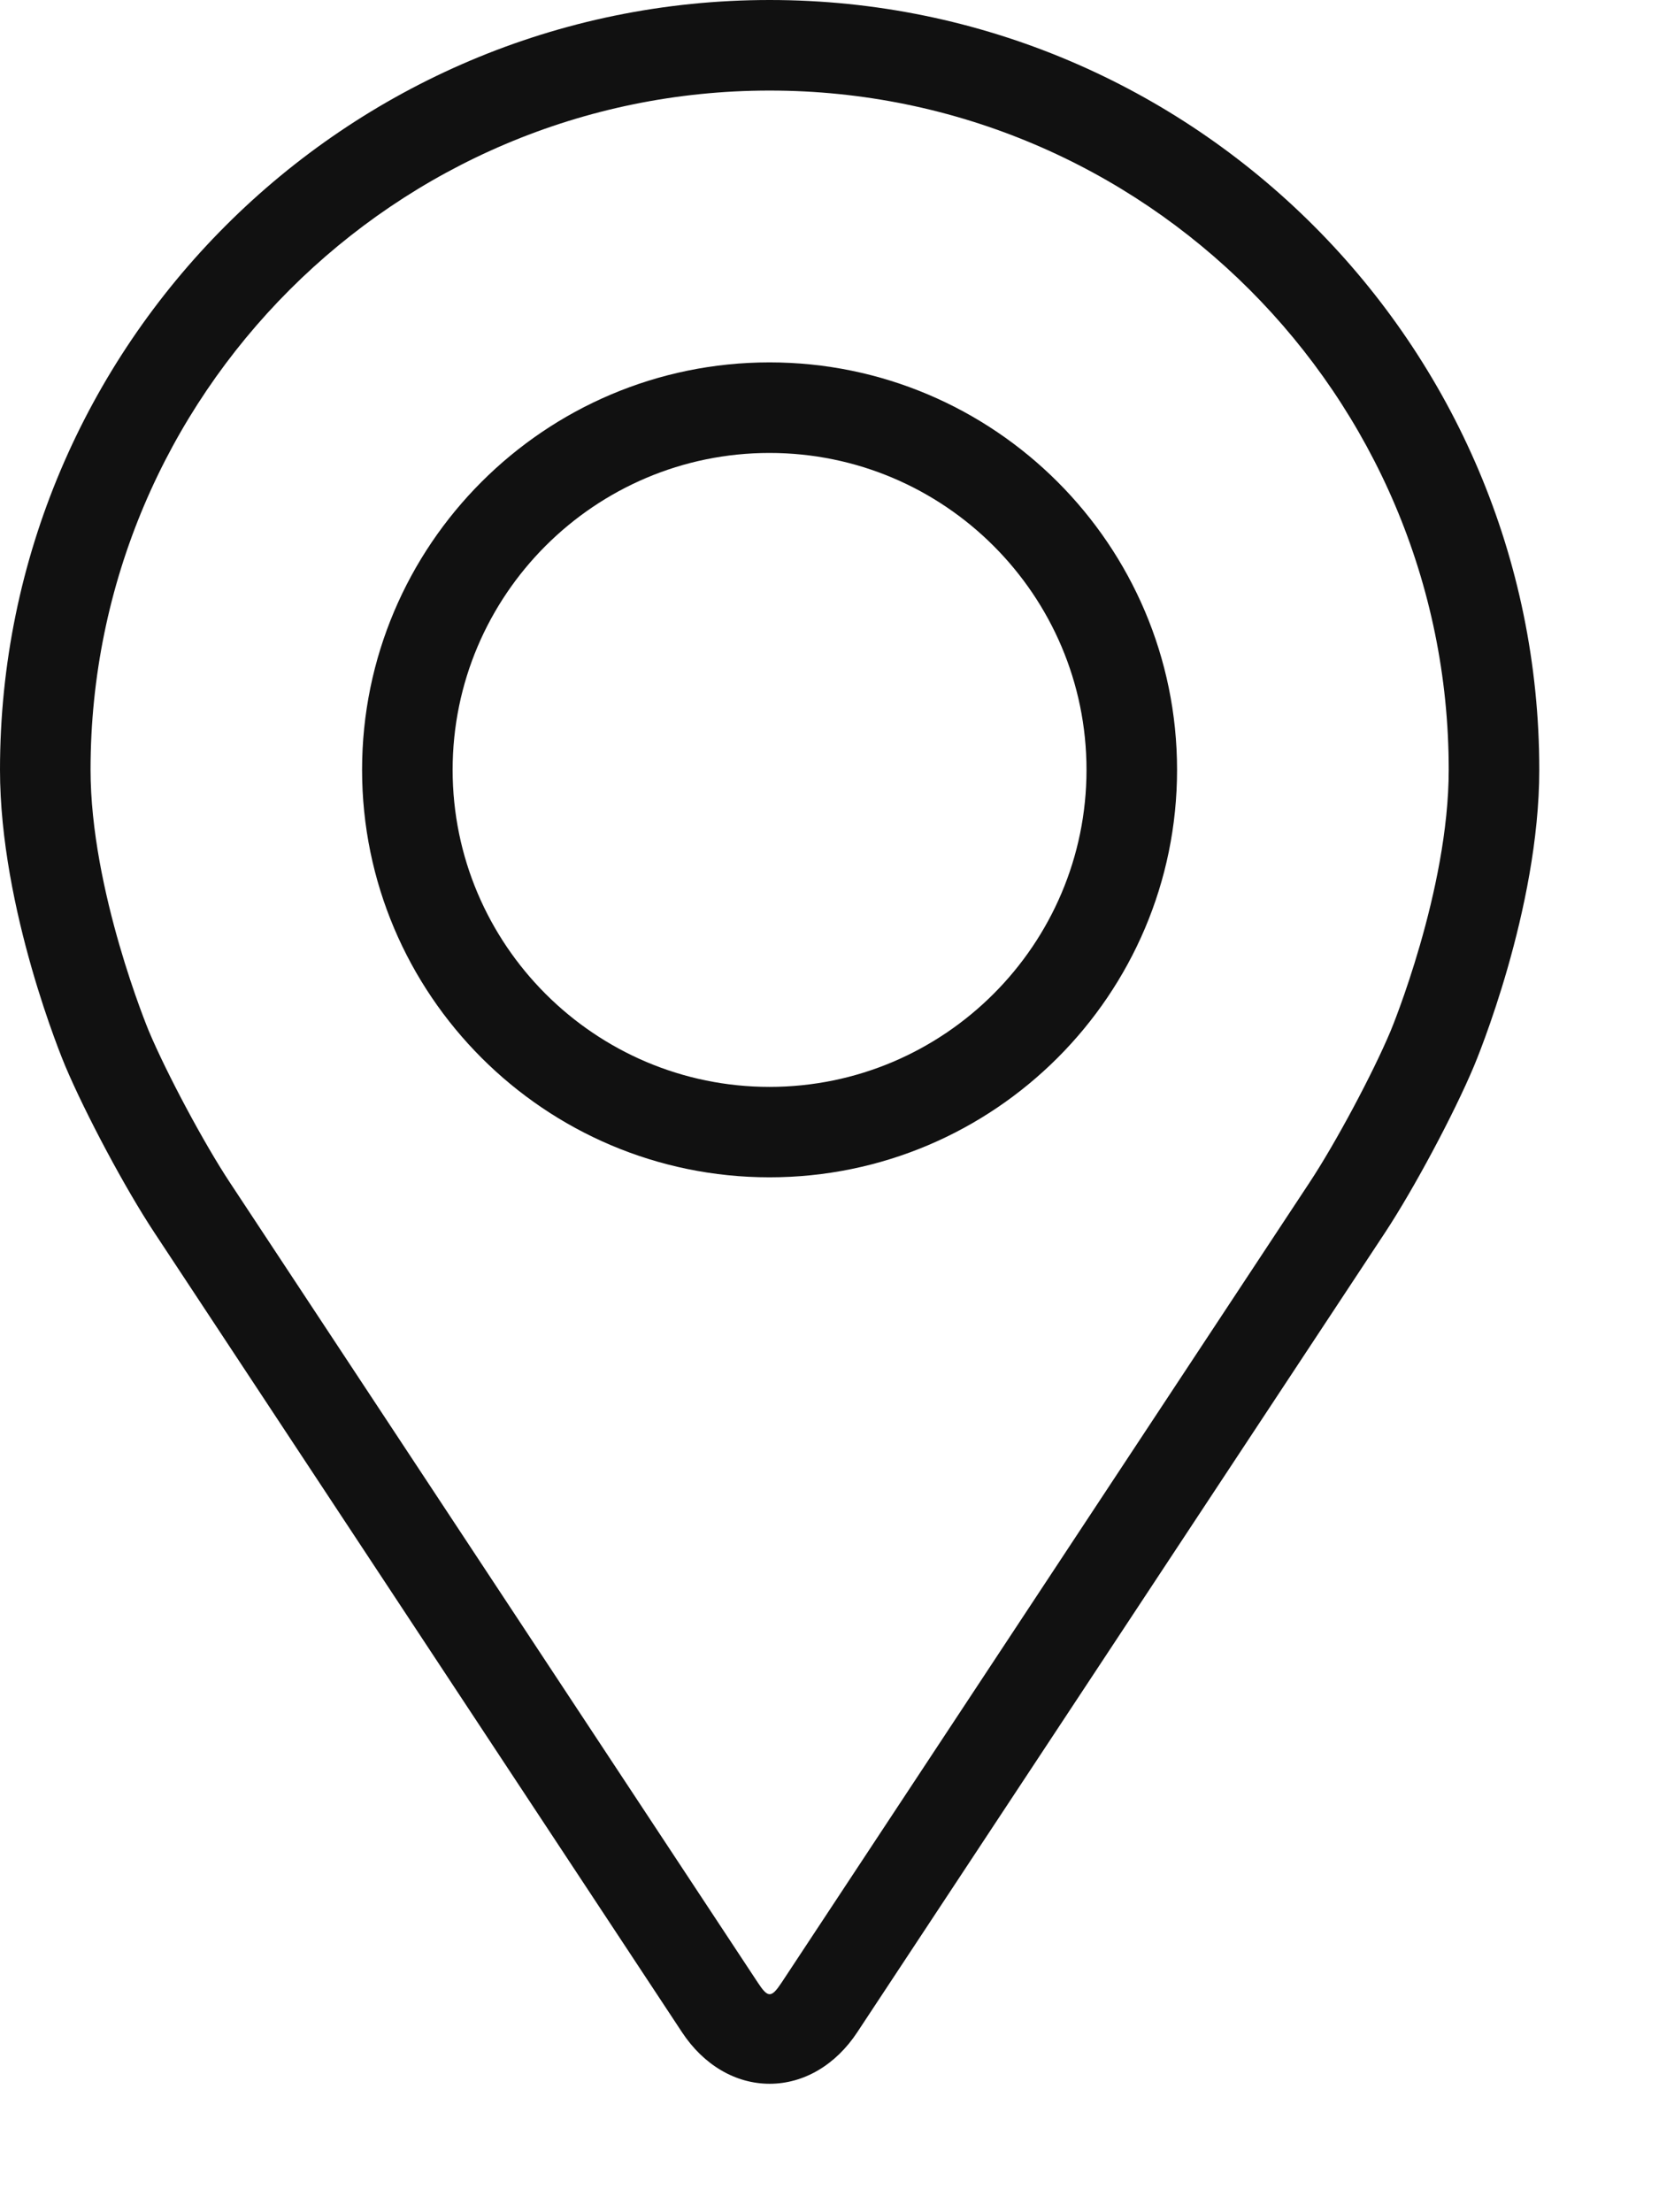 <svg xmlns="http://www.w3.org/2000/svg" fill="none" viewBox="0 0 12 16" height="16" width="12">
<path fill="#111111" d="M5.567 0C2.497 0 0 2.497 0 5.567C0 6.578 0.453 7.665 0.472 7.71C0.619 8.058 0.907 8.598 1.116 8.914L4.933 14.698C5.089 14.935 5.32 15.071 5.567 15.071C5.814 15.071 6.045 14.935 6.201 14.698L10.019 8.914C10.227 8.598 10.516 8.058 10.662 7.71C10.681 7.665 11.134 6.578 11.134 5.567C11.134 2.497 8.637 0 5.567 0ZM10.059 7.456C9.928 7.768 9.659 8.27 9.472 8.553L5.655 14.337C5.579 14.452 5.555 14.452 5.48 14.337L1.663 8.553C1.476 8.27 1.207 7.767 1.076 7.456C1.071 7.443 0.655 6.442 0.655 5.567C0.655 2.859 2.859 0.655 5.567 0.655C8.276 0.655 10.479 2.859 10.479 5.567C10.479 6.443 10.063 7.447 10.059 7.456Z"></path>
<path fill="#111111" d="M5.566 2.621C3.941 2.621 2.619 3.943 2.619 5.568C2.619 7.193 3.941 8.515 5.566 8.515C7.192 8.515 8.514 7.193 8.514 5.568C8.514 3.943 7.192 2.621 5.566 2.621ZM5.566 7.861C4.303 7.861 3.274 6.832 3.274 5.568C3.274 4.304 4.303 3.276 5.566 3.276C6.83 3.276 7.859 4.304 7.859 5.568C7.859 6.832 6.83 7.861 5.566 7.861Z"></path>
</svg>
